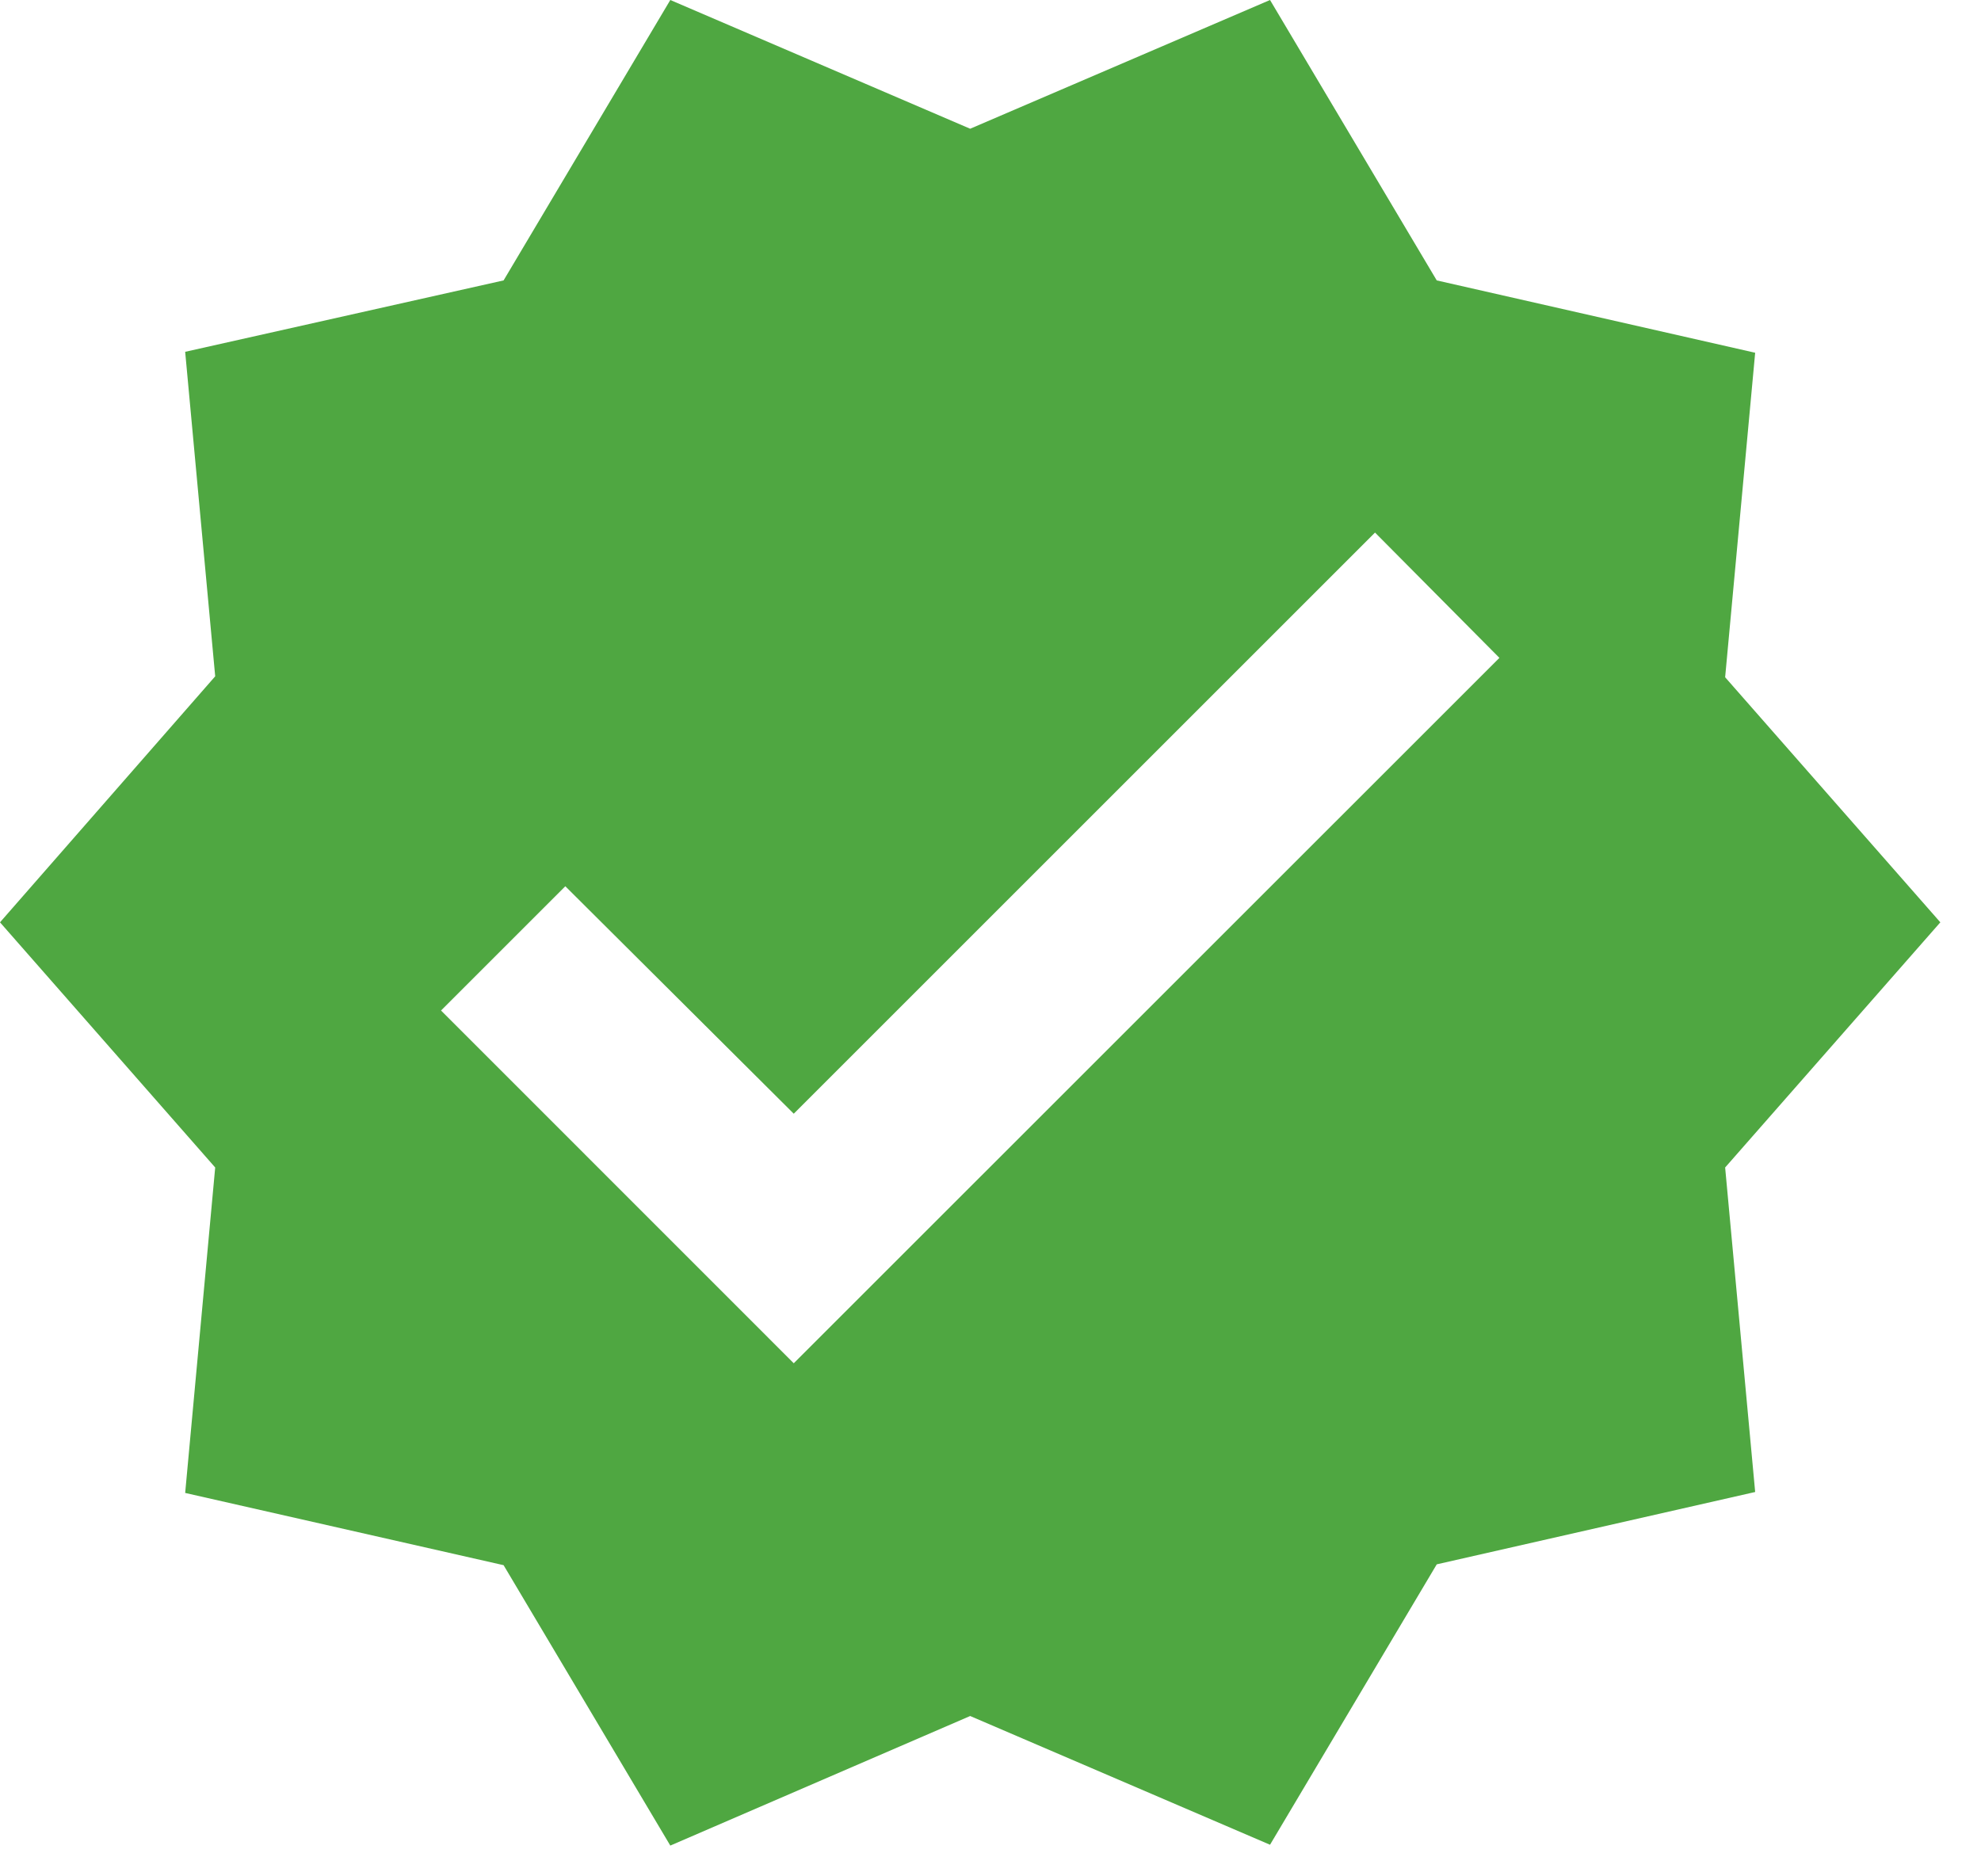 <svg width="19" height="18" viewBox="0 0 19 18" fill="none" xmlns="http://www.w3.org/2000/svg">
    <path d="M18.61 8.848L16.546 6.497L16.834 3.384L13.78 2.69L12.181 0L9.305 1.235L6.429 0L4.83 2.69L1.776 3.375L2.064 6.488L0 8.848L2.064 11.2L1.776 14.322L4.83 15.015L6.429 17.705L9.305 16.462L12.181 17.697L13.78 15.007L16.834 14.313L16.546 11.2L18.61 8.848ZM7.613 13.078L4.23 9.694L5.422 8.502L7.613 10.684L13.188 5.109L14.381 6.311L7.613 13.078Z" fill="#4FA741"/>
</svg>
